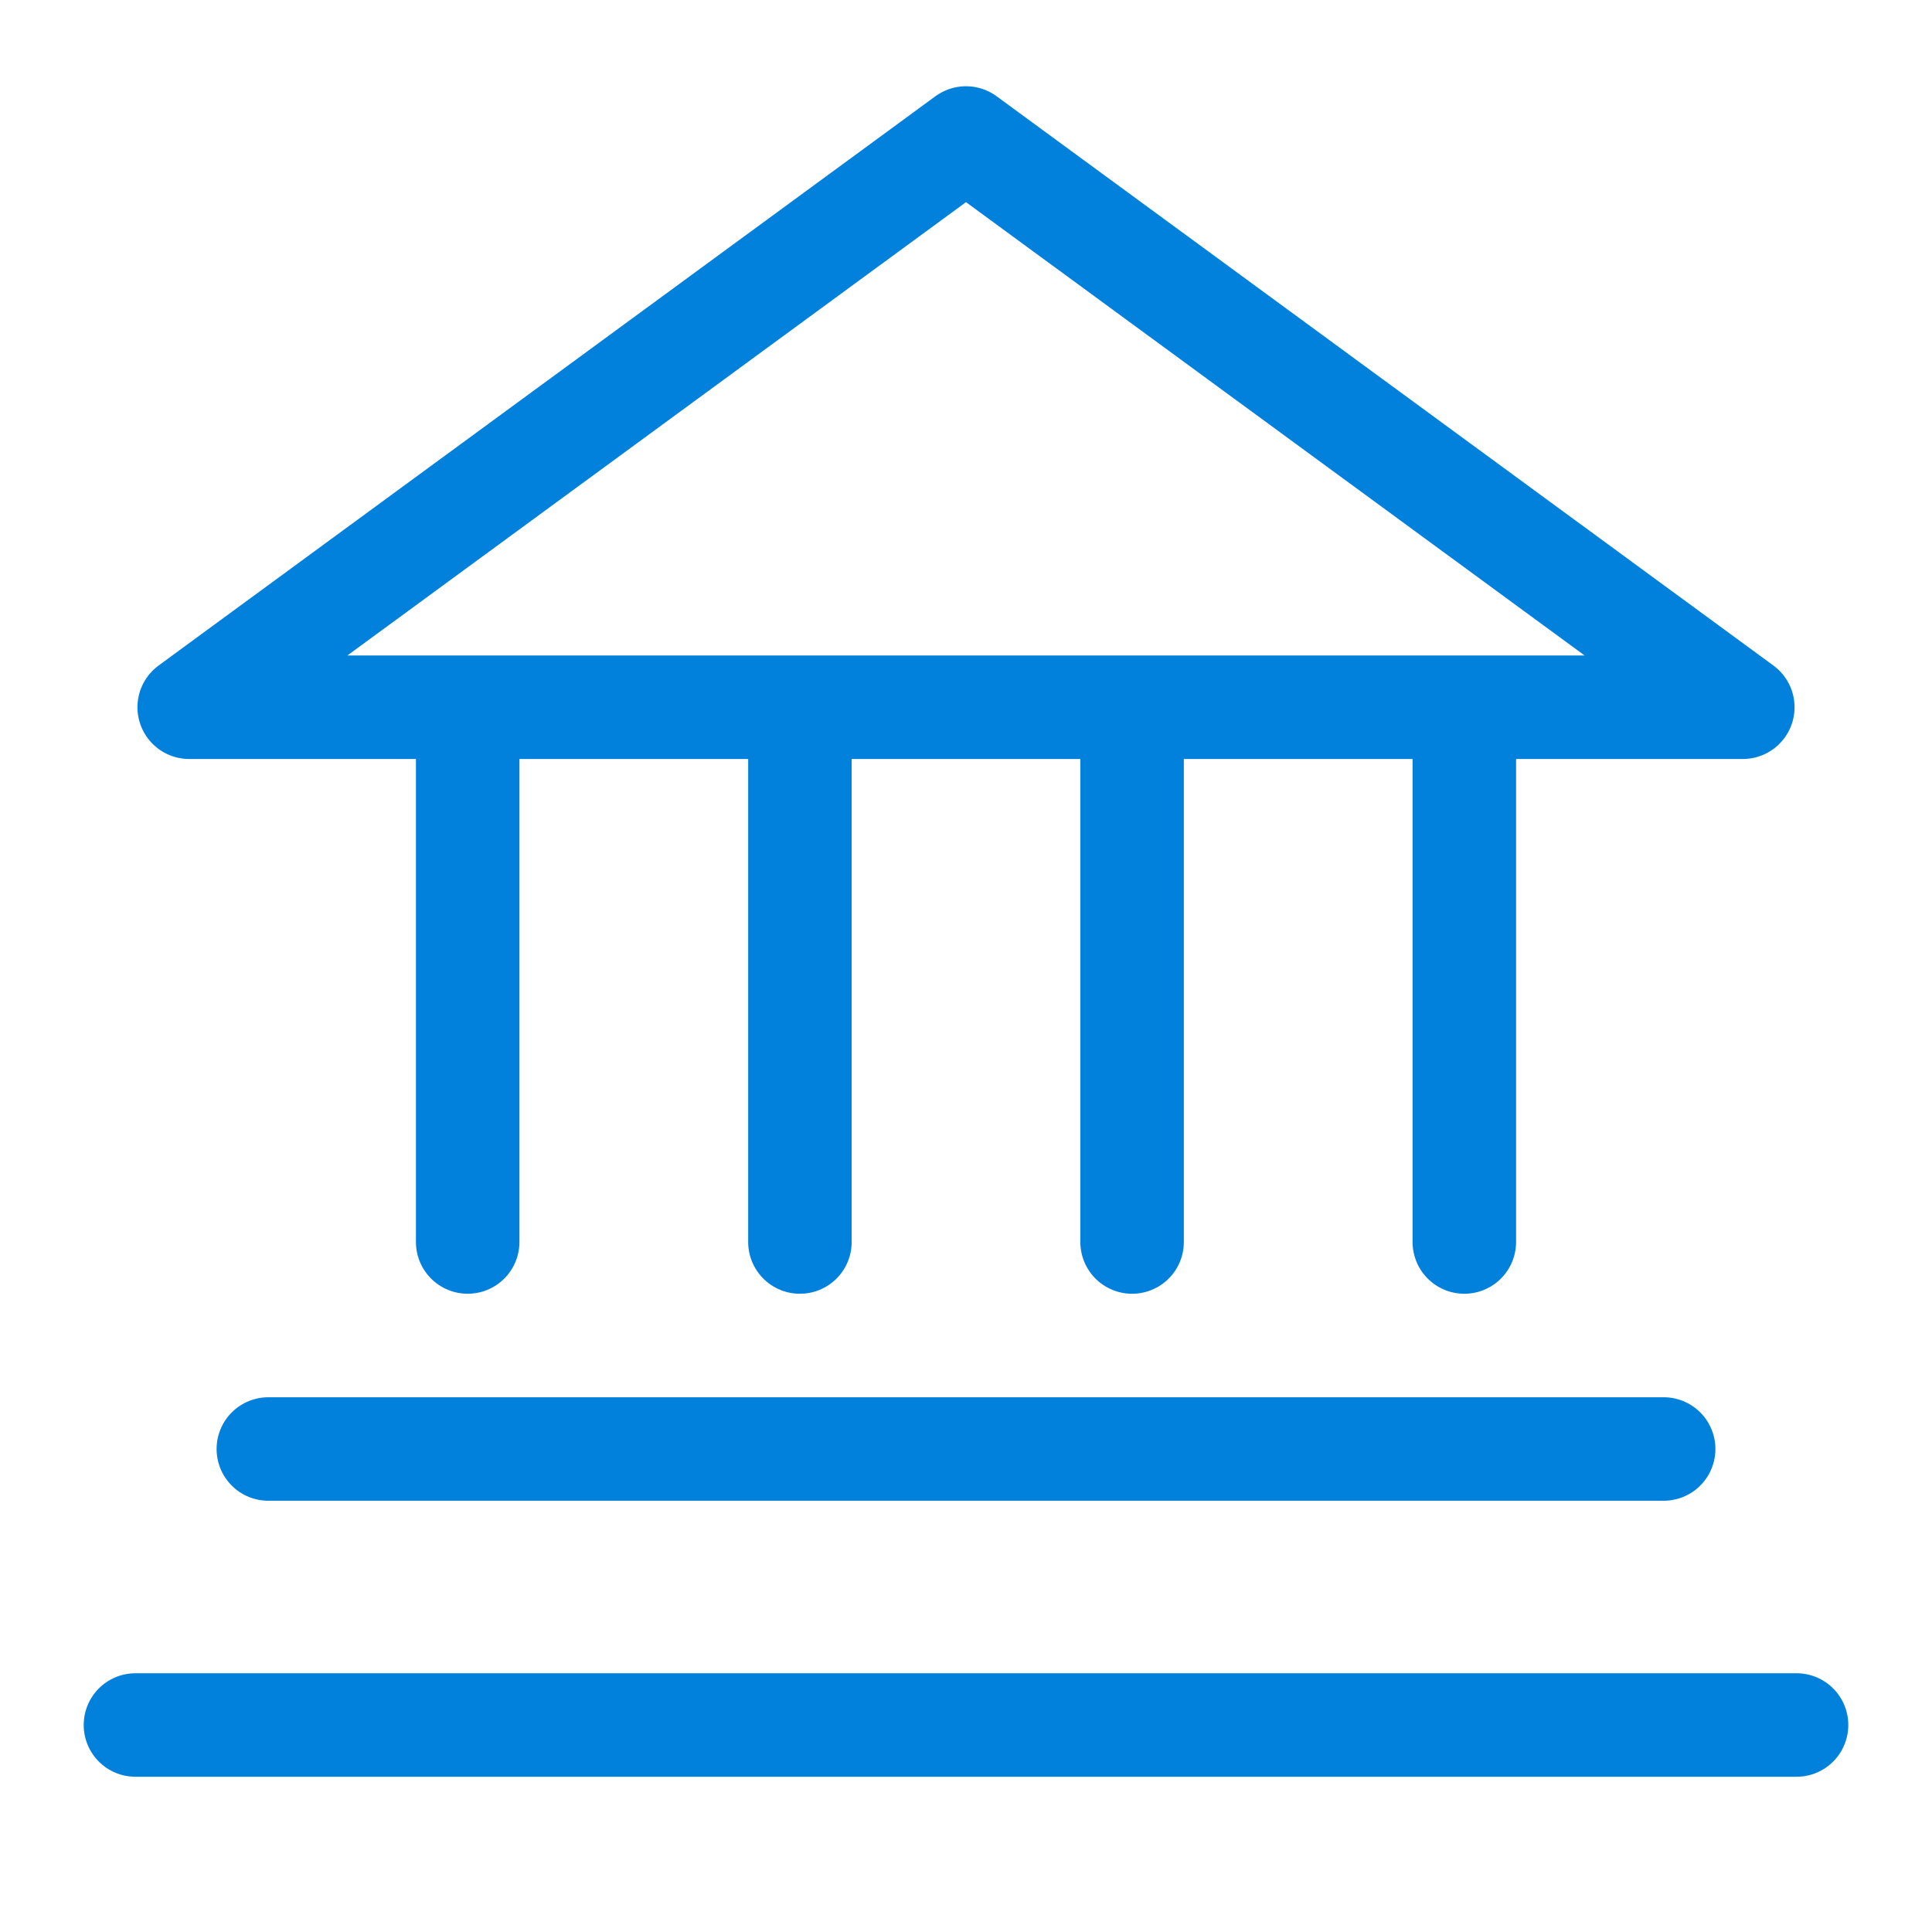 <svg width="28" height="28" viewBox="0 0 28 28" fill="none" xmlns="http://www.w3.org/2000/svg">
<path d="M6.778 11L6.778 18" stroke="#0281DC" stroke-width="1.5" stroke-linecap="round" stroke-linejoin="round"/>
<path d="M11.593 11L11.593 18" stroke="#0281DC" stroke-width="1.5" stroke-linecap="round" stroke-linejoin="round"/>
<path d="M16.407 11L16.407 18" stroke="#0281DC" stroke-width="1.5" stroke-linecap="round" stroke-linejoin="round"/>
<path d="M24.111 21L3.889 21" stroke="#0281DC" stroke-width="1.5" stroke-linecap="round" stroke-linejoin="round"/>
<path d="M26.037 25L1.963 25" stroke="#0281DC" stroke-width="1.5" stroke-linecap="round" stroke-linejoin="round"/>
<path d="M21.222 11L21.222 18" stroke="#0281DC" stroke-width="1.5" stroke-linecap="round" stroke-linejoin="round"/>
<path d="M14 2L25.258 10.25H2.742L14 2Z" stroke="#0281DC" stroke-width="1.5" stroke-linejoin="round"/>
</svg>
